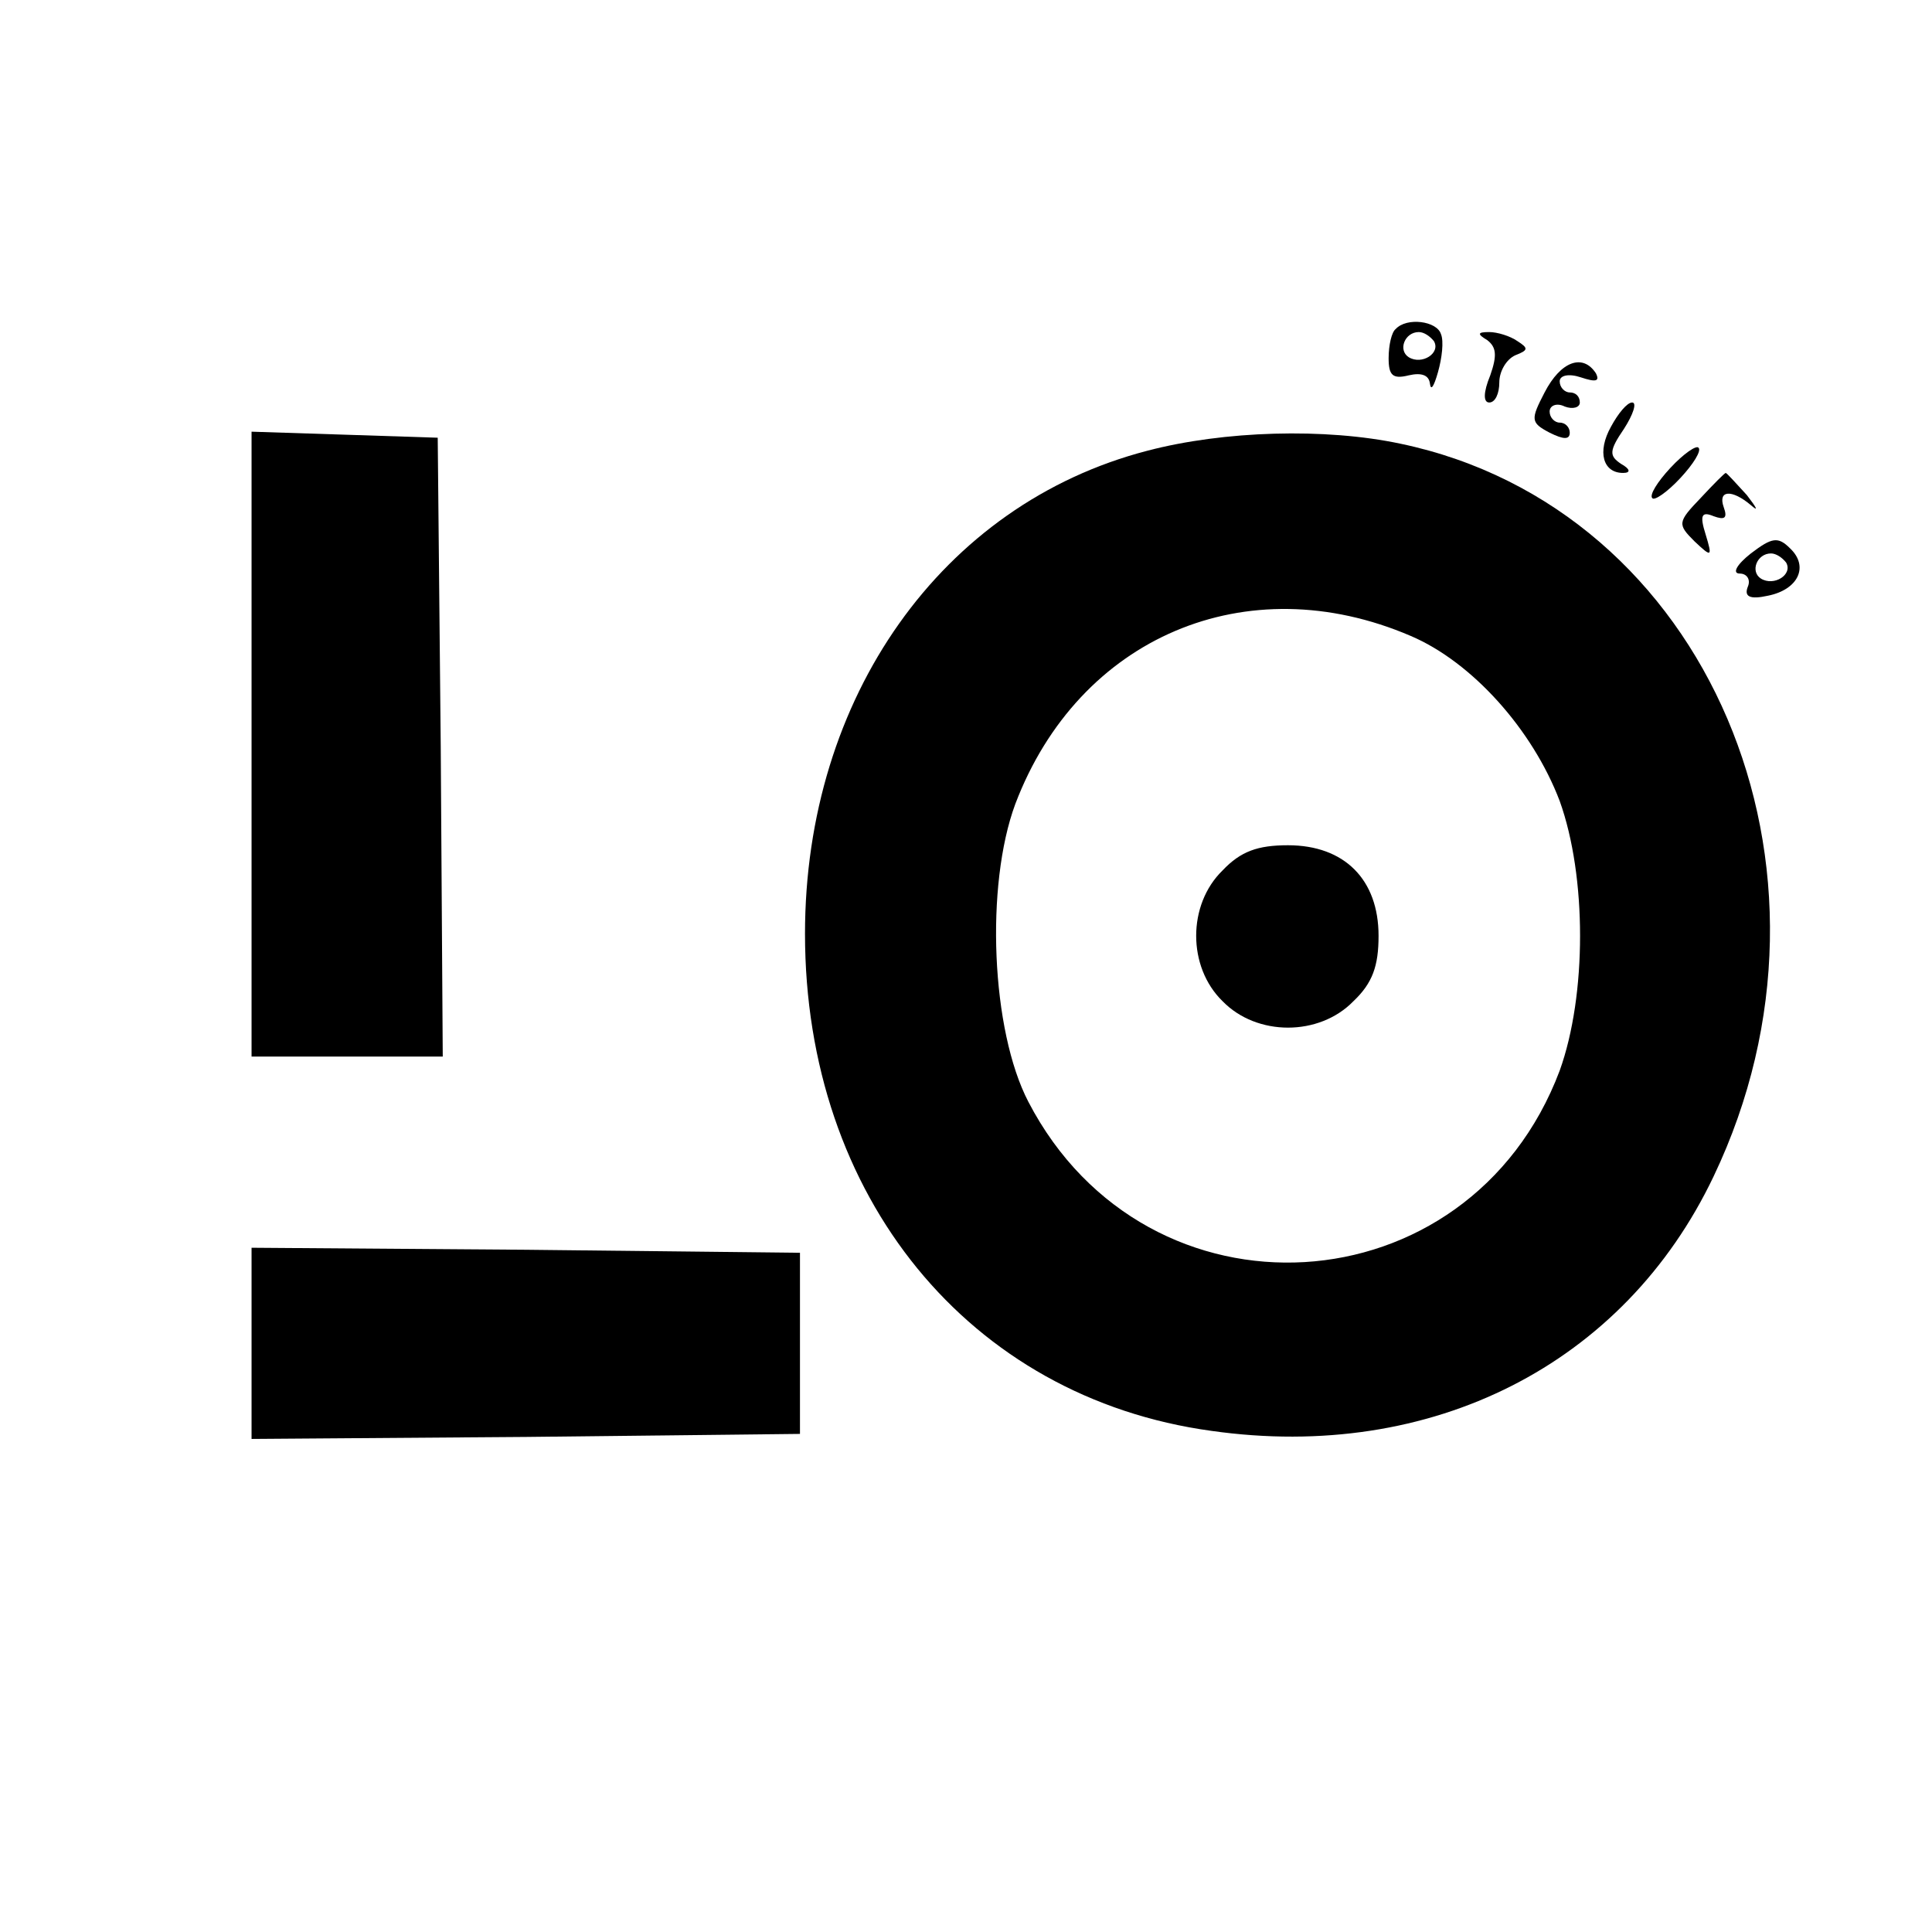 <?xml version="1.0" standalone="no"?>
<!DOCTYPE svg PUBLIC "-//W3C//DTD SVG 20010904//EN"
 "http://www.w3.org/TR/2001/REC-SVG-20010904/DTD/svg10.dtd">
<svg version="1.0" xmlns="http://www.w3.org/2000/svg"
 width="192pt" height="192pt" viewBox="0 0 192 192"
 preserveAspectRatio="xMidYMid meet">

<g transform="translate(0,192) scale(0.1,-0.1)"
fill="#000000" stroke="none">
<path d="M1387 1593 c-4 -3 -7 -16 -7 -29 0 -17 4 -21 20 -17 13 3 20 0 21 -8
1 -8 4 -3 8 11 4 14 6 31 3 38 -4 13 -34 17 -45 5z m38 -12 c7 -12 -12 -24
-25 -16 -11 7 -4 25 10 25 5 0 11 -4 15 -9z"/>
<path d="M1478 1582 c9 -7 10 -15 3 -35 -7 -17 -7 -27 -1 -27 6 0 10 9 10 20
0 11 7 23 16 27 13 5 13 7 2 14 -7 5 -20 9 -28 9 -12 0 -12 -2 -2 -8z"/>
<path d="M1535 1530 c-14 -27 -14 -30 5 -40 14 -7 20 -7 20 0 0 5 -4 10 -10
10 -5 0 -10 5 -10 11 0 6 7 9 15 5 8 -3 15 -1 15 4 0 6 -4 10 -10 10 -5 0 -10
5 -10 11 0 6 9 8 21 4 15 -5 19 -4 15 4 -13 20 -35 12 -51 -19z"/>
<path d="M1601 1496 c-14 -25 -8 -46 12 -46 8 0 7 4 -2 9 -12 8 -12 13 3 35 9
14 13 26 8 26 -5 0 -14 -11 -21 -24z"/>
<path d="M250 1180 l0 -310 95 0 95 0 -2 308 -3 307 -92 3 -93 3 0 -311z"/>
<path d="M1140 1472 c-204 -53 -340 -245 -340 -480 0 -261 163 -461 404 -494
219 -31 410 66 499 253 146 306 -6 664 -311 728 -75 16 -176 13 -252 -7z m262
-184 c61 -26 121 -93 148 -164 27 -75 27 -193 0 -268 -90 -239 -410 -258 -528
-31 -37 71 -43 215 -13 296 63 166 230 237 393 167z"/>
<path d="M1215 1055 c-35 -34 -35 -96 0 -130 34 -35 96 -35 130 0 19 18 25 35
25 65 0 56 -34 90 -90 90 -30 0 -47 -6 -65 -25z"/>
<path d="M1660 1455 c-13 -14 -21 -27 -18 -30 2 -3 15 6 28 20 13 14 21 27 18
30 -2 3 -15 -6 -28 -20z"/>
<path d="M1690 1425 c-23 -24 -23 -26 -6 -43 17 -16 18 -16 11 7 -6 19 -4 23
8 18 11 -4 14 -2 10 9 -6 17 8 18 27 2 8 -7 6 -3 -4 10 -11 12 -20 22 -21 22
-1 0 -12 -11 -25 -25z"/>
<path d="M1740 1370 c-14 -11 -19 -20 -11 -20 7 0 11 -6 8 -13 -4 -10 2 -13
20 -9 30 6 41 29 22 47 -12 12 -18 11 -39 -5z m35 -9 c7 -12 -12 -24 -25 -16
-11 7 -4 25 10 25 5 0 11 -4 15 -9z"/>
<path d="M250 585 l0 -95 273 2 272 3 0 90 0 90 -272 3 -273 2 0 -95z"/>
</g>
</svg>
